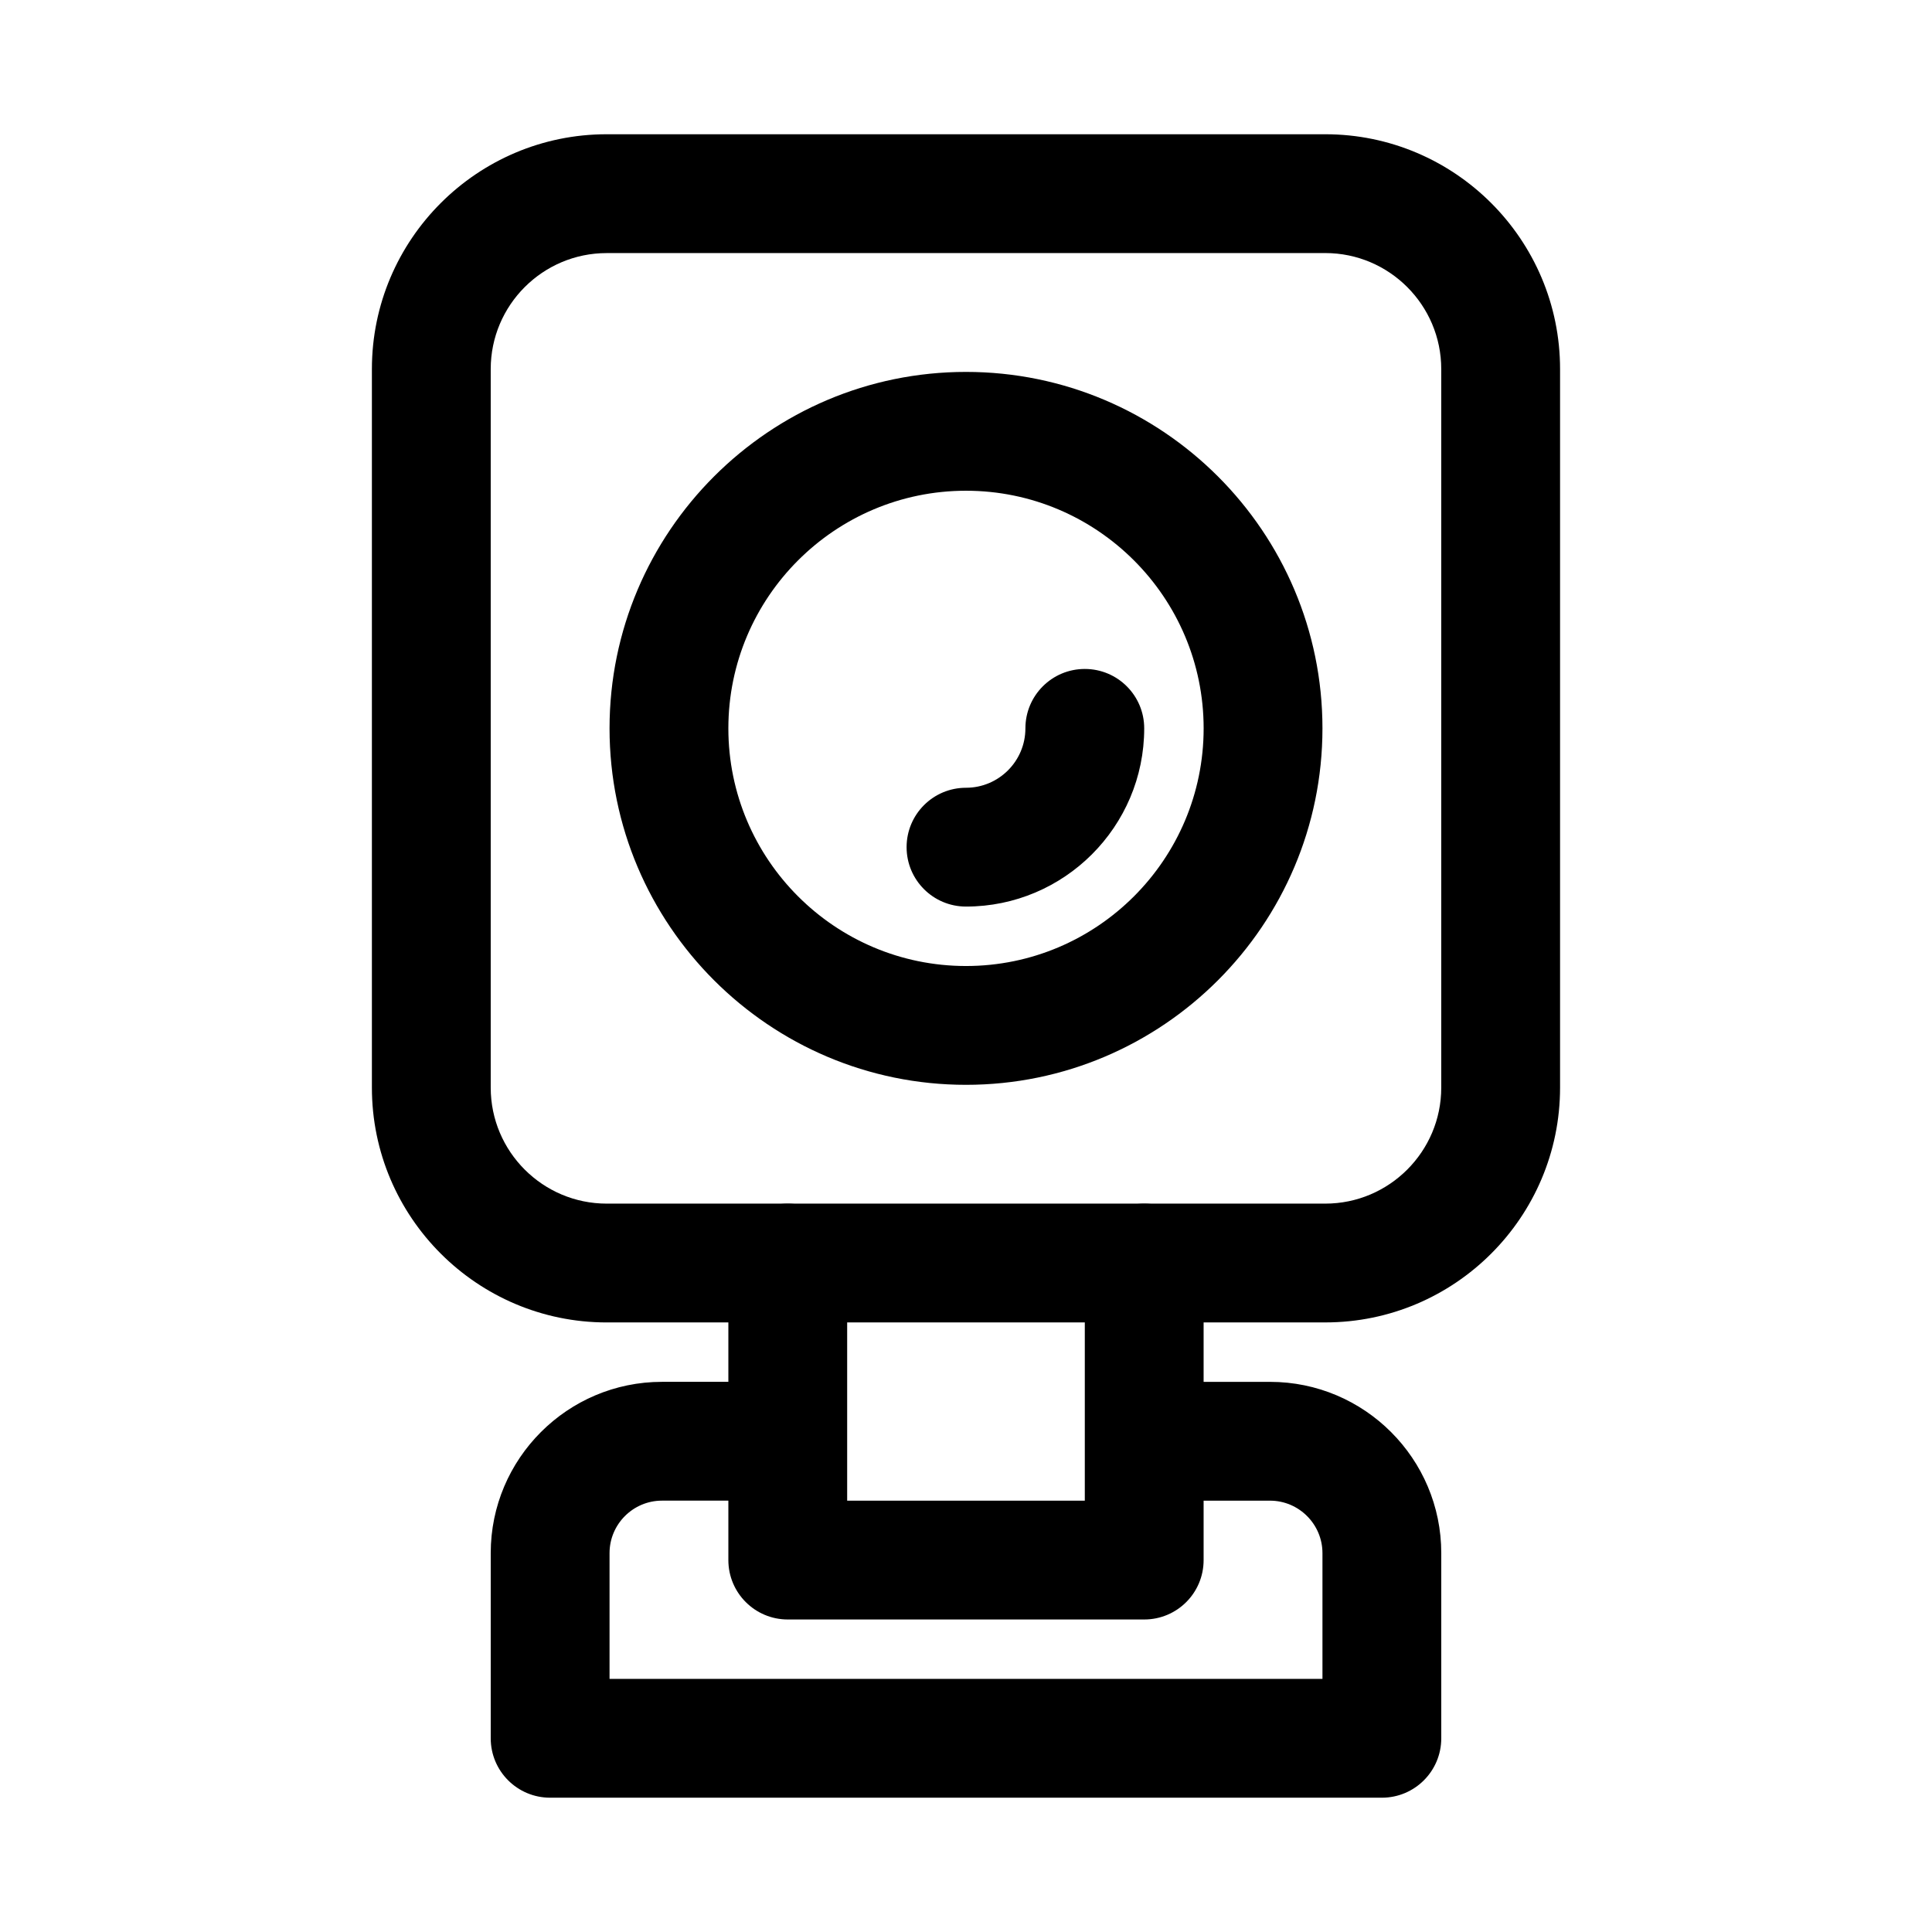 <?xml version="1.0" encoding="UTF-8"?>
<!-- Uploaded to: ICON Repo, www.svgrepo.com, Generator: ICON Repo Mixer Tools -->
<svg fill="#000000" width="800px" height="800px" version="1.1" viewBox="144 144 512 512" xmlns="http://www.w3.org/2000/svg">
 <g>
  <path d="m447.23 573.18h-94.465c-8.695 0-15.742-7.043-15.742-15.742v-78.719c0-8.703 7.051-15.742 15.742-15.742 8.695 0 15.742 7.043 15.742 15.742v62.977h62.977v-62.977c0-8.703 7.043-15.742 15.742-15.742 8.703 0 15.742 7.043 15.742 15.742v78.719c0.008 8.699-7.035 15.742-15.738 15.742z"/>
  <path d="m510.21 620.41h-220.42c-8.695 0-15.742-7.043-15.742-15.742v-49.078c0-25.031 20.355-45.387 45.379-45.387h17.598c8.695 0 15.742 7.043 15.742 15.742 0 8.703-7.051 15.742-15.742 15.742h-17.598c-7.656 0.004-13.891 6.246-13.891 13.902v33.332h188.93v-33.332c-0.004-7.656-6.246-13.898-13.902-13.898h-17.586c-8.703 0-15.742-7.043-15.742-15.742 0-8.703 7.043-15.742 15.742-15.742h17.59c25.027-0.004 45.383 20.352 45.383 45.383v49.078c0 8.699-7.039 15.742-15.742 15.742z"/>
  <path d="m495.22 494.46h-190.44c-34.312 0-62.223-27.906-62.223-62.219v-190.44c0-34.316 27.91-62.223 62.223-62.223h190.43c34.316 0 62.223 27.906 62.223 62.223v190.43c0 34.316-27.906 62.223-62.219 62.223zm-190.44-283.39c-16.953 0-30.734 13.793-30.734 30.734v190.43c0 16.945 13.781 30.738 30.734 30.738h190.43c16.945 0 30.734-13.793 30.734-30.734v-190.44c0-16.941-13.789-30.734-30.73-30.734z"/>
  <path d="m400 431.49c-52.09 0-94.465-42.375-94.465-94.465 0-52.09 42.375-94.465 94.465-94.465s94.465 42.375 94.465 94.465c-0.004 52.09-42.375 94.465-94.465 94.465zm0-157.44c-34.727 0-62.977 28.242-62.977 62.977 0 34.734 28.25 62.977 62.977 62.977 34.734 0 62.977-28.242 62.977-62.977 0-34.734-28.246-62.977-62.977-62.977z"/>
  <path d="m400 384.25c-8.695 0-15.742-7.043-15.742-15.742 0-8.703 7.051-15.742 15.742-15.742 8.68 0 15.742-7.055 15.742-15.742 0-8.703 7.043-15.742 15.742-15.742 8.703 0 15.742 7.043 15.742 15.742 0.004 26.039-21.184 47.227-47.227 47.227z"/>
 </g>
</svg>